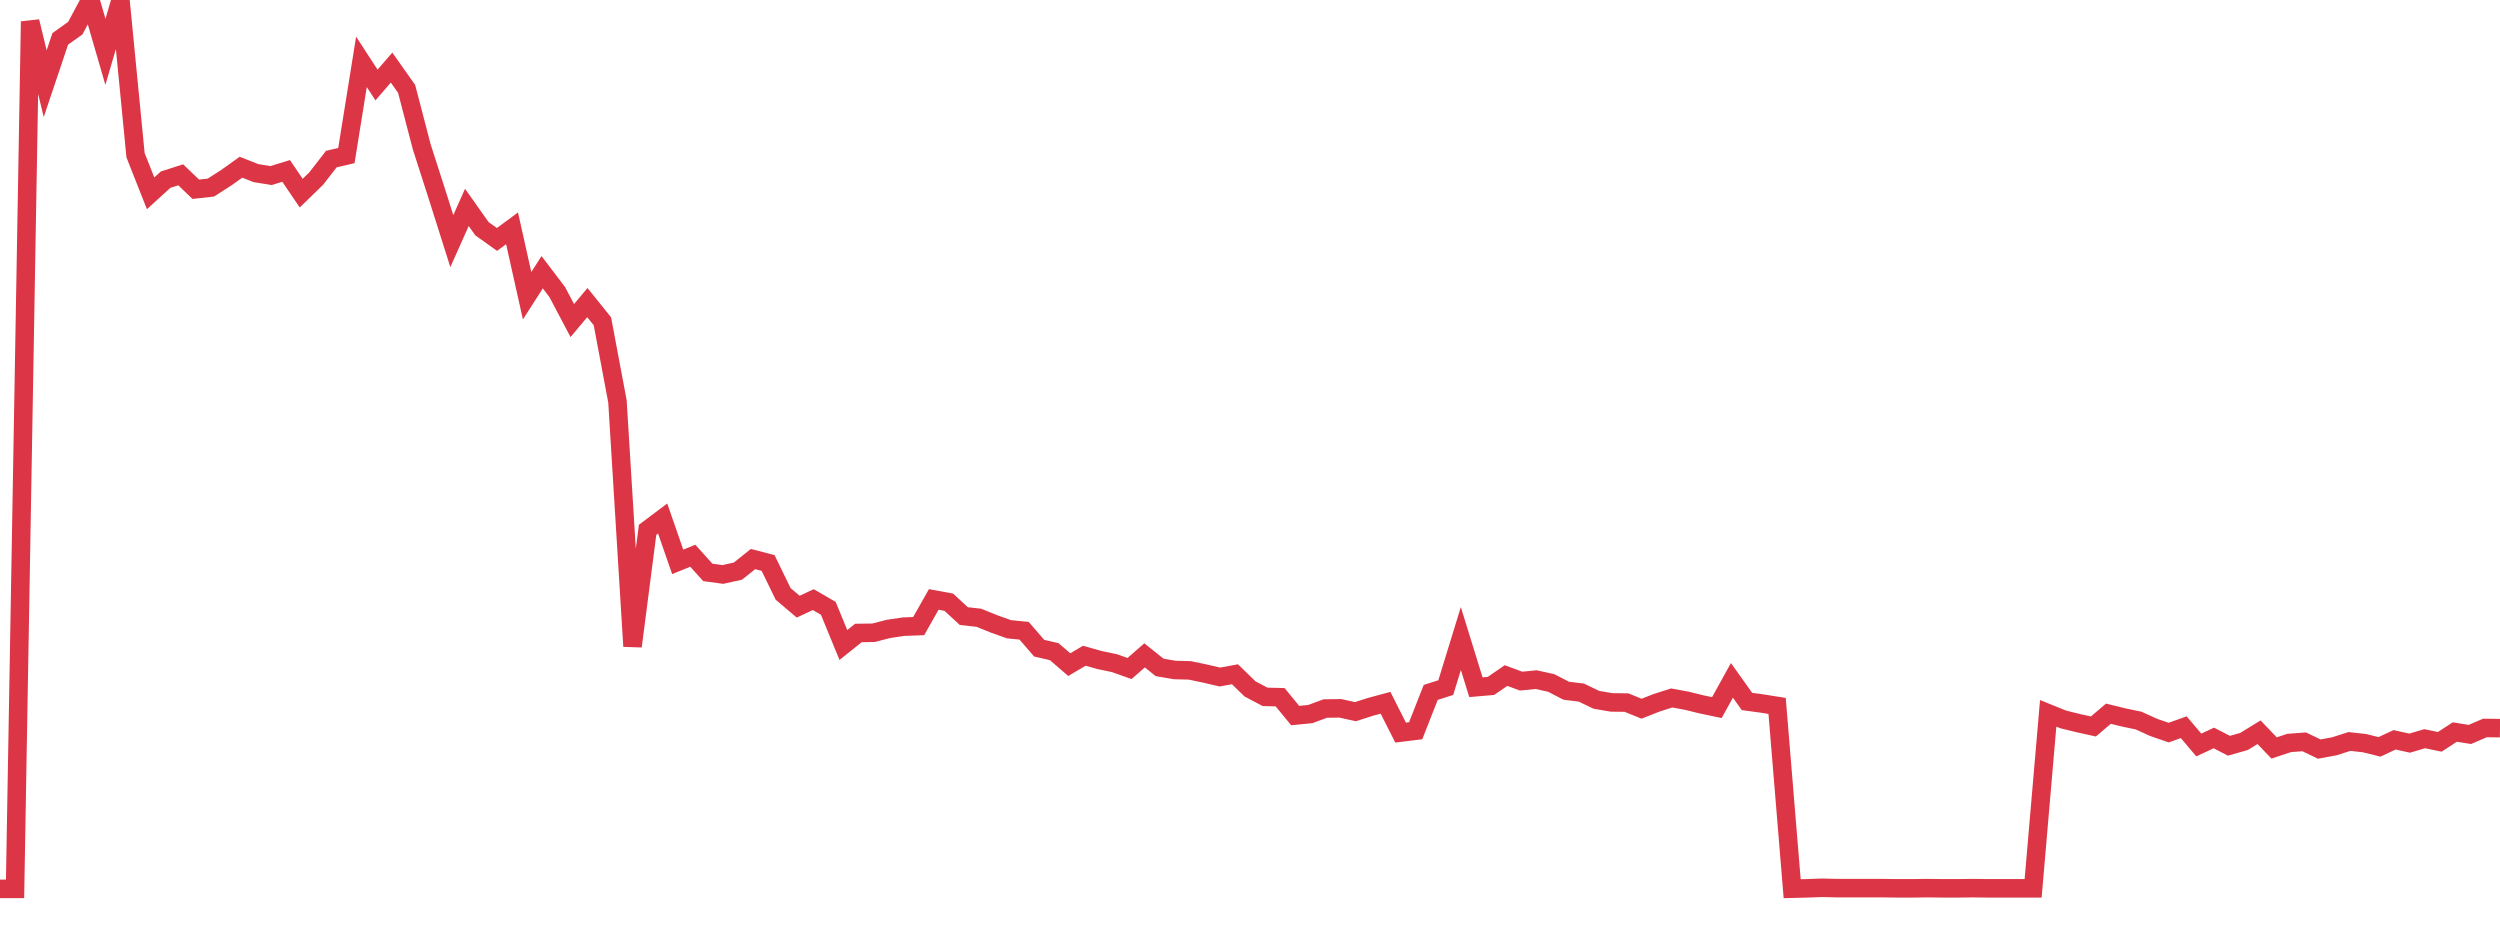 <?xml version="1.0" standalone="no"?>
<!DOCTYPE svg PUBLIC "-//W3C//DTD SVG 1.1//EN" "http://www.w3.org/Graphics/SVG/1.1/DTD/svg11.dtd">
<svg width="135" height="50" viewBox="0 0 135 50" preserveAspectRatio="none" class="sparkline" xmlns="http://www.w3.org/2000/svg"
xmlns:xlink="http://www.w3.org/1999/xlink"><path  class="sparkline--line" d="M 0 48 L 0 48 L 0.813 48 L 1.627 1.16 L 2.44 4.52 L 3.253 2.1 L 4.066 1.52 L 4.88 0 L 5.693 2.8 L 6.506 0.03 L 7.319 8.38 L 8.133 10.44 L 8.946 9.7 L 9.759 9.44 L 10.572 10.22 L 11.386 10.13 L 12.199 9.61 L 13.012 9.03 L 13.825 9.35 L 14.639 9.48 L 15.452 9.23 L 16.265 10.43 L 17.078 9.64 L 17.892 8.59 L 18.705 8.4 L 19.518 3.34 L 20.331 4.59 L 21.145 3.65 L 21.958 4.8 L 22.771 7.92 L 23.584 10.45 L 24.398 13.02 L 25.211 11.2 L 26.024 12.35 L 26.837 12.93 L 27.651 12.33 L 28.464 15.97 L 29.277 14.7 L 30.09 15.77 L 30.904 17.31 L 31.717 16.34 L 32.53 17.35 L 33.343 21.68 L 34.157 34.9 L 34.97 28.61 L 35.783 28 L 36.596 30.34 L 37.41 30.01 L 38.223 30.91 L 39.036 31.02 L 39.849 30.84 L 40.663 30.19 L 41.476 30.4 L 42.289 32.07 L 43.102 32.76 L 43.916 32.38 L 44.729 32.85 L 45.542 34.83 L 46.355 34.18 L 47.169 34.17 L 47.982 33.96 L 48.795 33.84 L 49.608 33.81 L 50.422 32.37 L 51.235 32.52 L 52.048 33.27 L 52.861 33.36 L 53.675 33.69 L 54.488 33.98 L 55.301 34.06 L 56.114 35 L 56.928 35.19 L 57.741 35.89 L 58.554 35.41 L 59.367 35.64 L 60.181 35.81 L 60.994 36.1 L 61.807 35.39 L 62.62 36.04 L 63.434 36.18 L 64.247 36.2 L 65.06 36.37 L 65.873 36.56 L 66.687 36.41 L 67.5 37.2 L 68.313 37.63 L 69.127 37.65 L 69.94 38.64 L 70.753 38.56 L 71.566 38.26 L 72.38 38.25 L 73.193 38.43 L 74.006 38.17 L 74.819 37.95 L 75.633 39.56 L 76.446 39.46 L 77.259 37.39 L 78.072 37.13 L 78.886 34.48 L 79.699 37.11 L 80.512 37.04 L 81.325 36.48 L 82.139 36.78 L 82.952 36.7 L 83.765 36.88 L 84.578 37.3 L 85.392 37.4 L 86.205 37.79 L 87.018 37.93 L 87.831 37.94 L 88.645 38.27 L 89.458 37.95 L 90.271 37.69 L 91.084 37.84 L 91.898 38.04 L 92.711 38.21 L 93.524 36.74 L 94.337 37.88 L 95.151 37.99 L 95.964 38.12 L 96.777 47.99 L 97.59 47.97 L 98.404 47.94 L 99.217 47.96 L 100.03 47.96 L 100.843 47.96 L 101.657 47.96 L 102.47 47.97 L 103.283 47.97 L 104.096 47.96 L 104.91 47.97 L 105.723 47.97 L 106.536 47.96 L 107.349 47.97 L 108.163 47.97 L 108.976 47.97 L 109.789 47.97 L 110.602 38.52 L 111.416 38.85 L 112.229 39.05 L 113.042 39.23 L 113.855 38.54 L 114.669 38.74 L 115.482 38.91 L 116.295 39.28 L 117.108 39.56 L 117.922 39.27 L 118.735 40.23 L 119.548 39.85 L 120.361 40.27 L 121.175 40.04 L 121.988 39.54 L 122.801 40.39 L 123.614 40.12 L 124.428 40.06 L 125.241 40.45 L 126.054 40.3 L 126.867 40.04 L 127.681 40.13 L 128.494 40.33 L 129.307 39.95 L 130.12 40.13 L 130.934 39.89 L 131.747 40.06 L 132.56 39.53 L 133.373 39.66 L 134.187 39.31 L 135 39.32" fill="none" stroke-width="1" stroke="#dc3545"></path></svg>